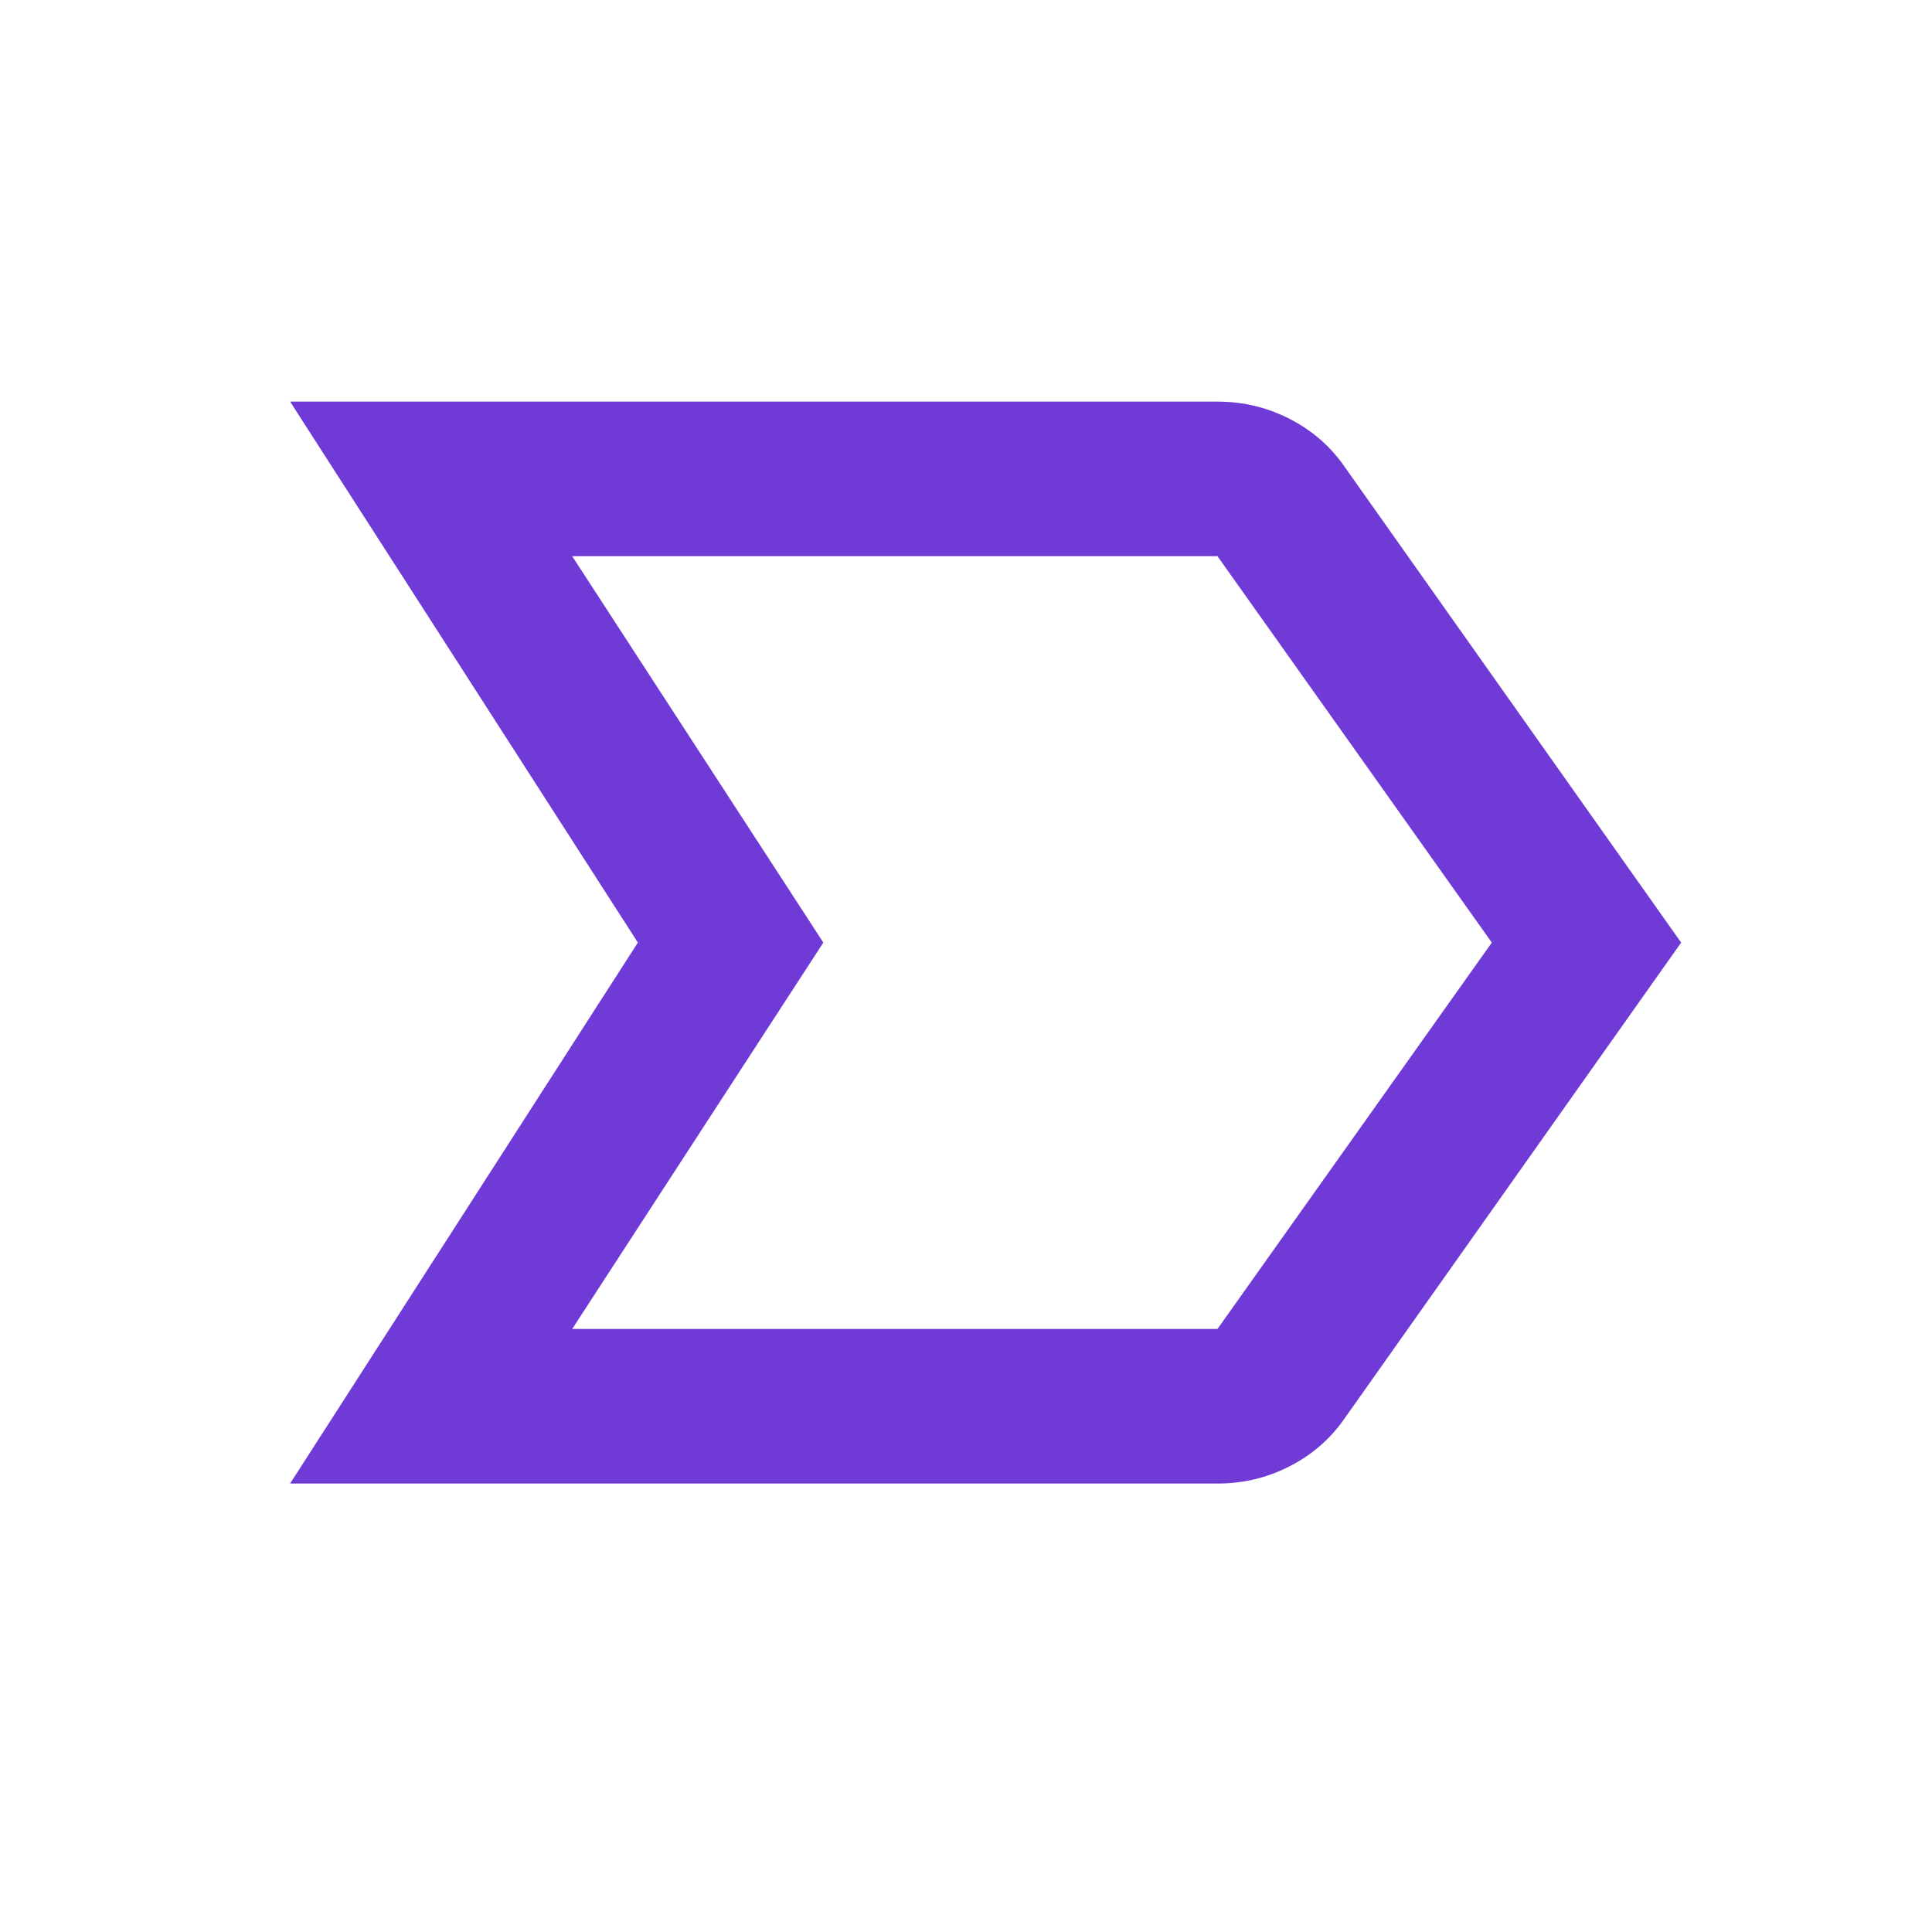 <svg xmlns="http://www.w3.org/2000/svg" width="25" height="25" viewBox="0 0 25 25" fill="none"><mask id="mask0_351_1244" style="mask-type:alpha" maskUnits="userSpaceOnUse" x="0" y="0" width="25" height="25"><rect x="0.754" y="0.197" width="24" height="24" fill="#D9D9D9"></rect></mask><g mask="url(#mask0_351_1244)"><path d="M3.754 19.197L8.254 12.197L3.754 5.197H15.754C16.087 5.197 16.4 5.272 16.691 5.422C16.983 5.572 17.221 5.78 17.404 6.047L21.754 12.197L17.404 18.347C17.221 18.614 16.983 18.822 16.691 18.972C16.4 19.122 16.087 19.197 15.754 19.197H3.754ZM7.404 17.197H15.754L19.304 12.197L15.754 7.197H7.404L10.654 12.197L7.404 17.197Z" fill="#6F3AD5"></path></g></svg>